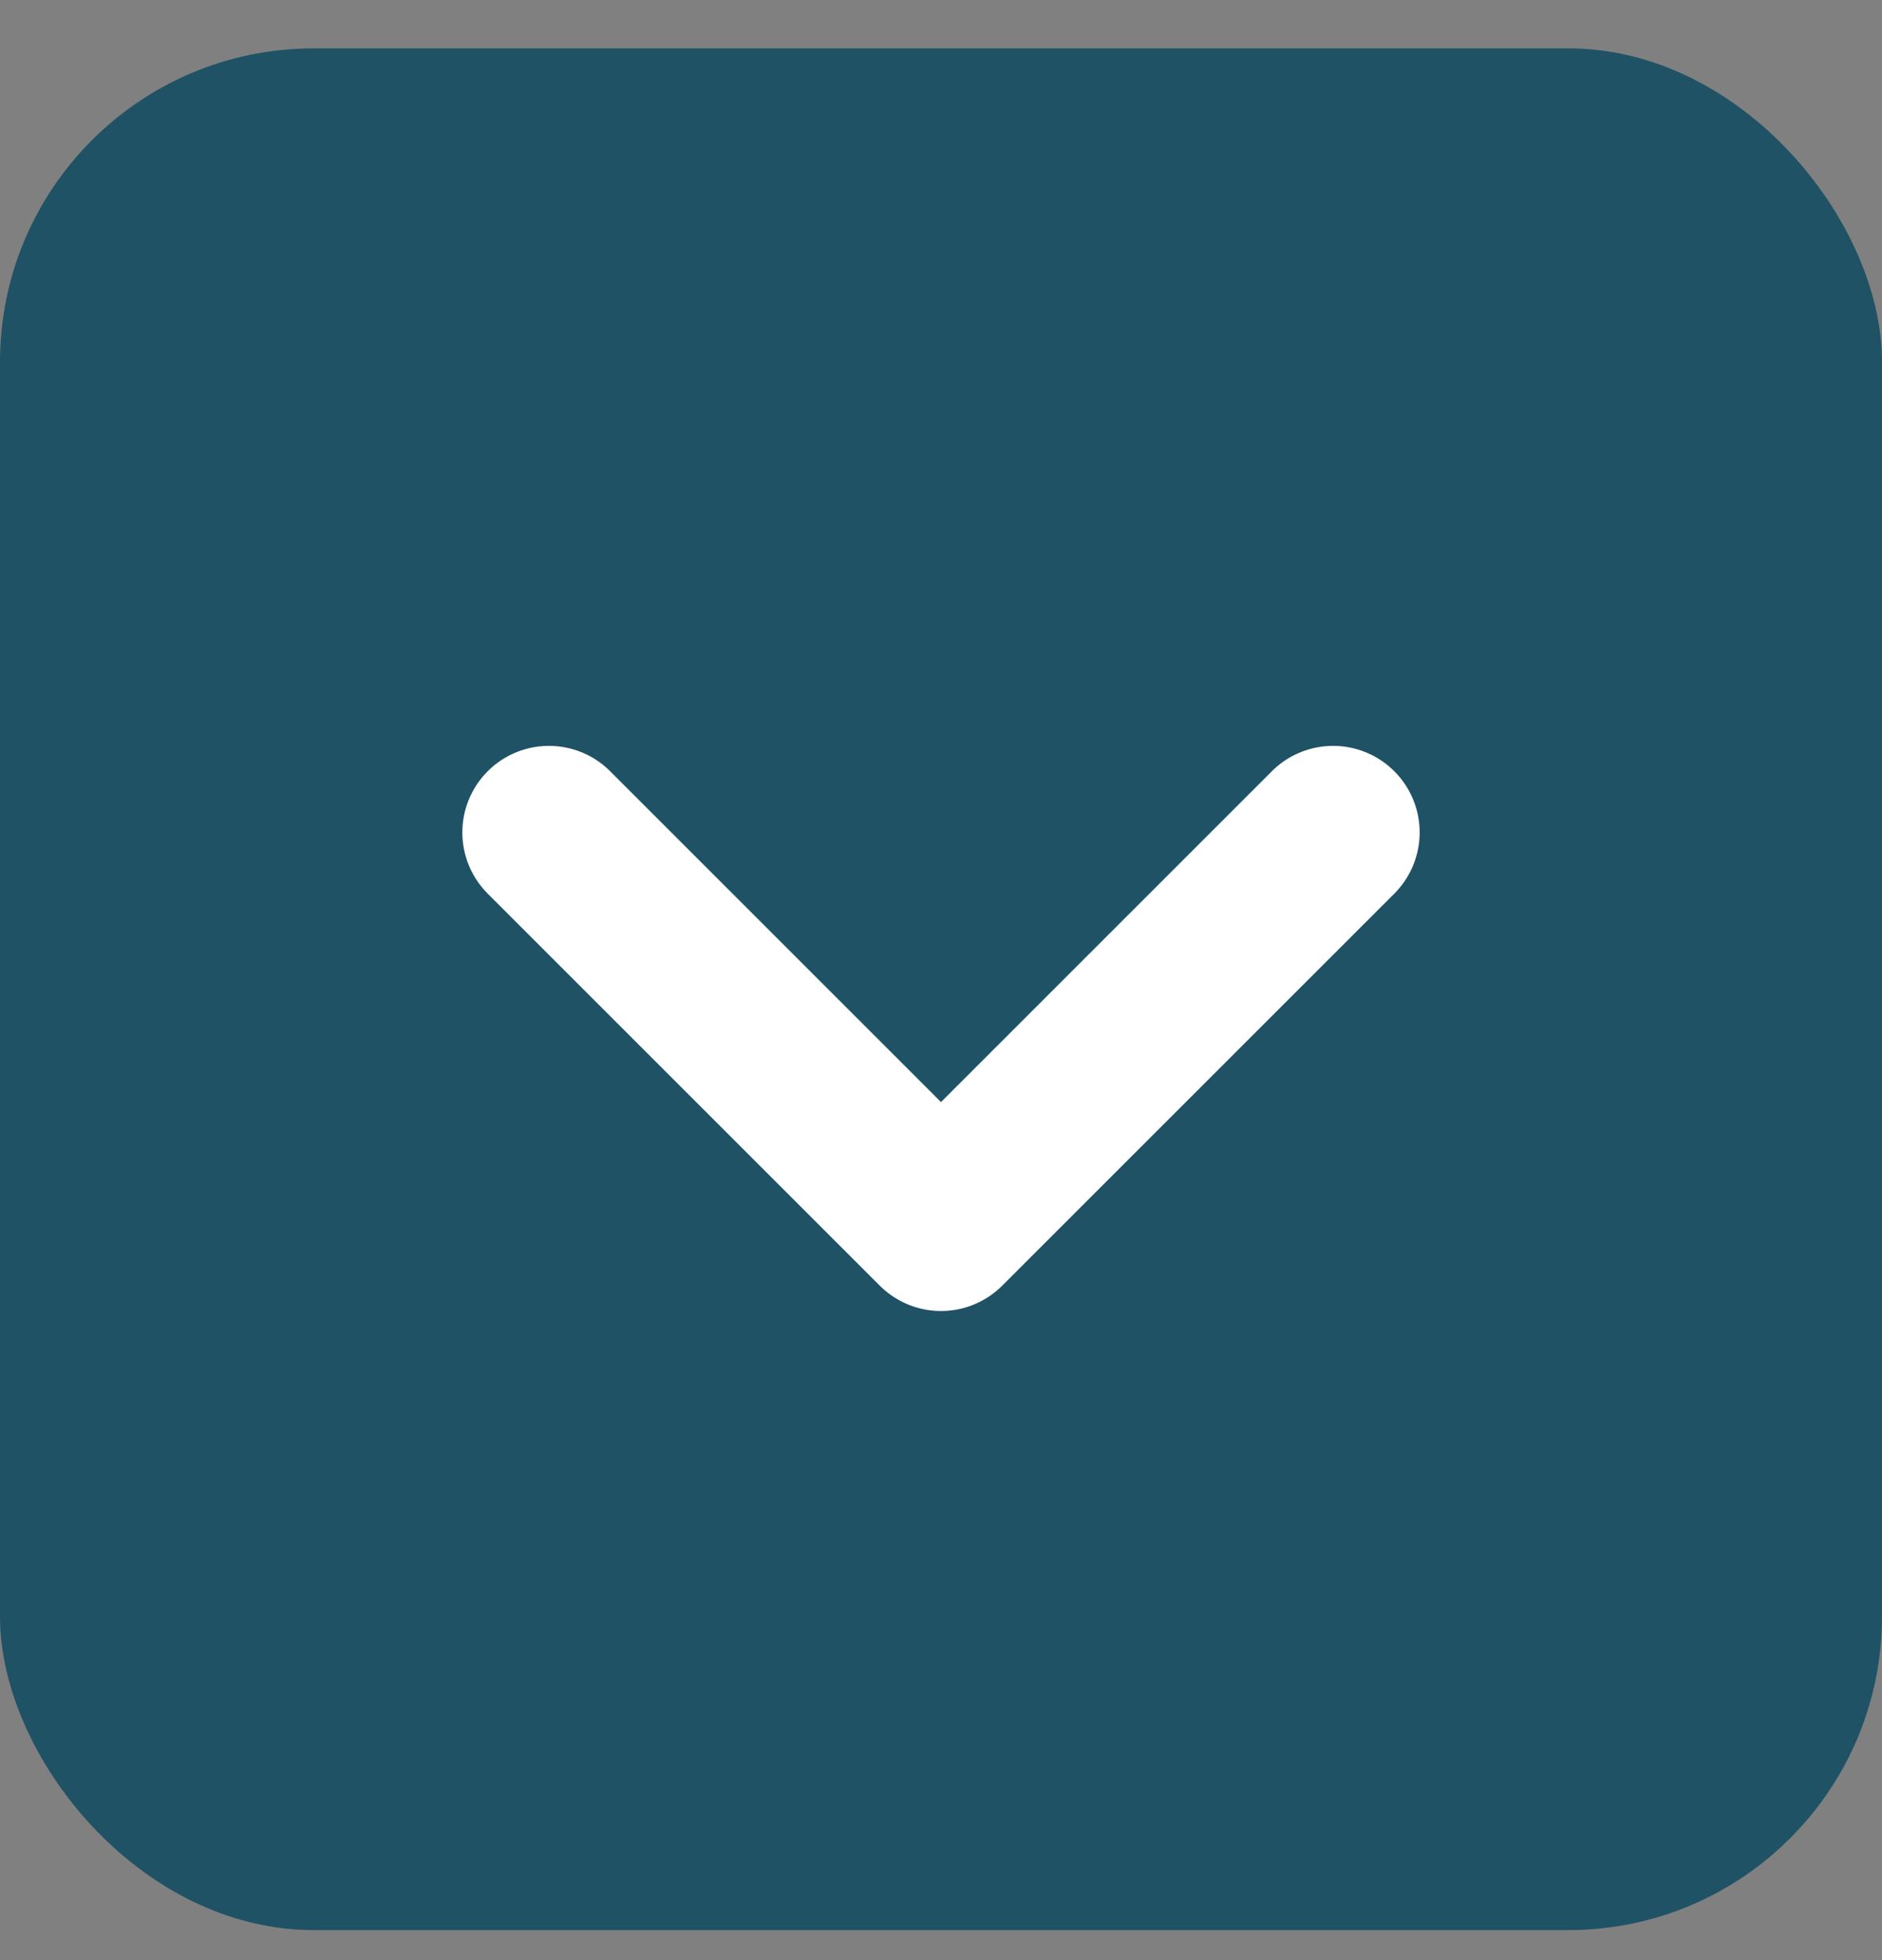 <?xml version="1.0" encoding="UTF-8"?> <svg xmlns="http://www.w3.org/2000/svg" width="24" height="25" viewBox="0 0 24 25" fill="none"><rect x="0" y="0" width="24" height="25" fill="#808080" stroke="none"/><rect y="0.617" width="24" height="24" rx="4" fill="#1F5265"></rect><path d="M7 10.617L12 15.617L17 10.617" stroke="white" stroke-width="2.208" stroke-linecap="round" stroke-linejoin="round"></path></svg> 